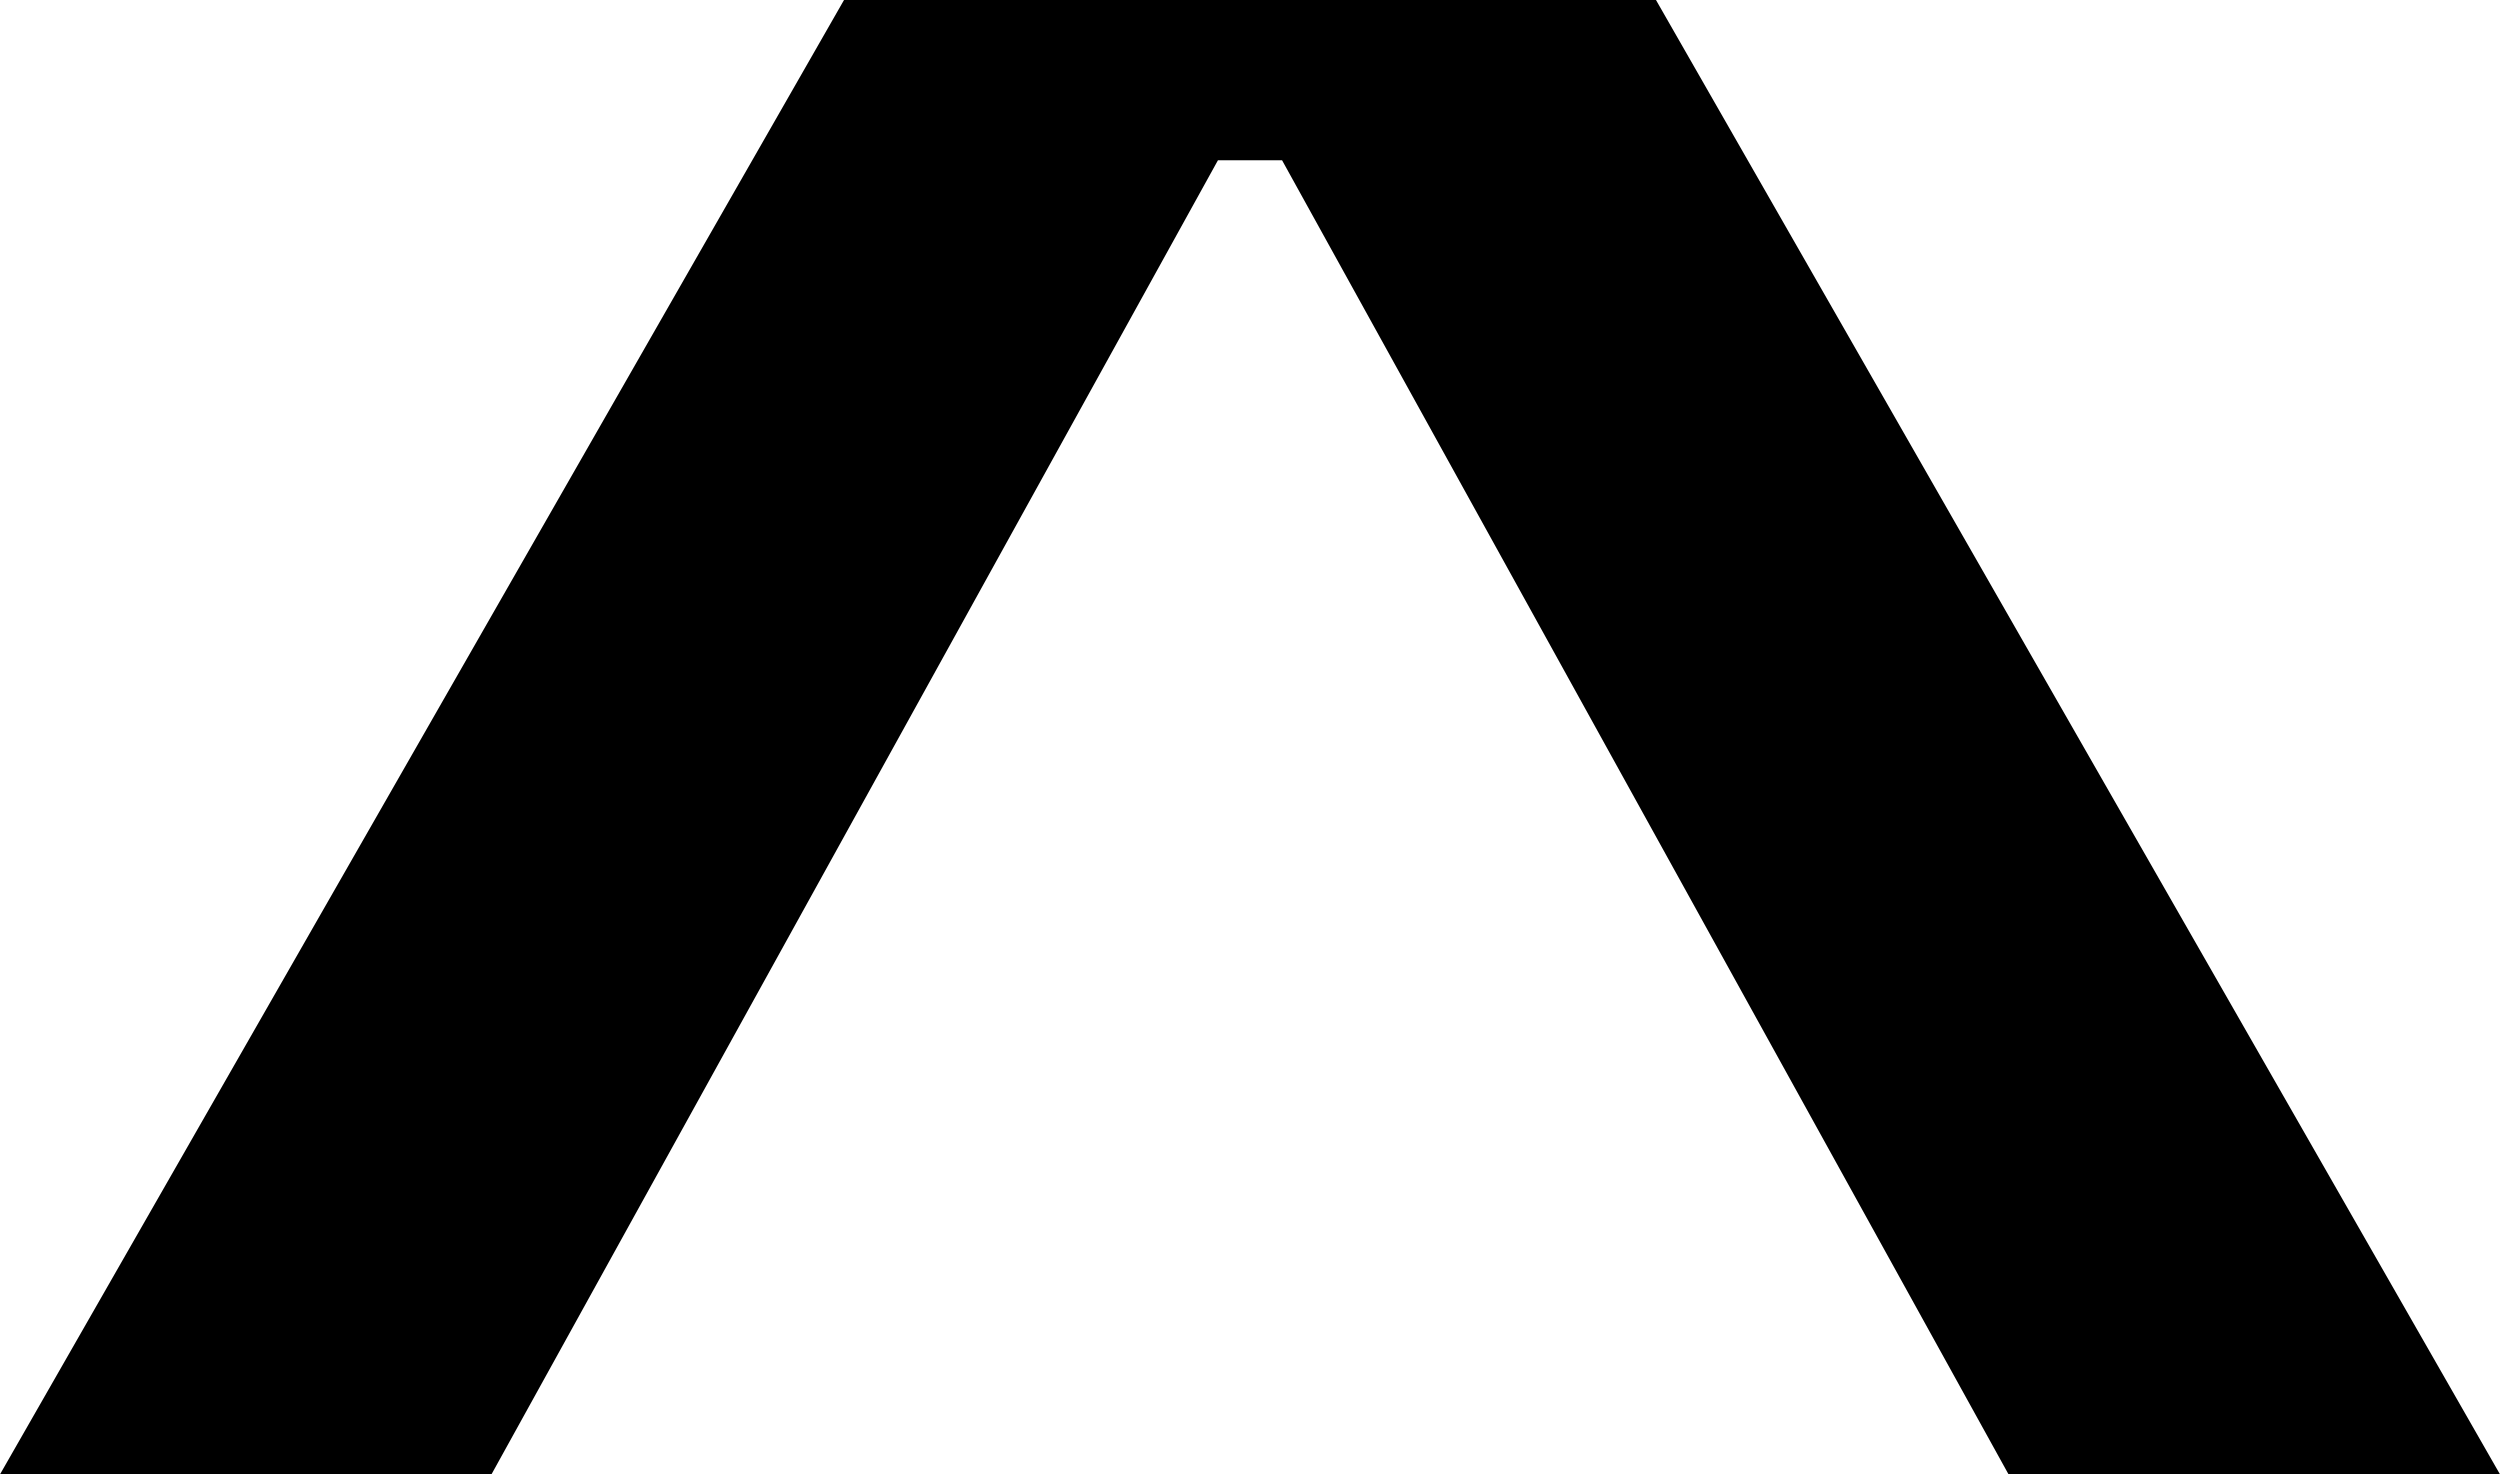 <svg id="Layer_1" data-name="Layer 1" xmlns="http://www.w3.org/2000/svg" viewBox="0 0 258.921 152.697"><title>caret</title><path d="M550.406,373.986H499.506L424.265,237.887H417.625L342.384,373.986H291.484l87.414-152.697h84.093Z" transform="translate(-291.484 -221.289)"/></svg>
